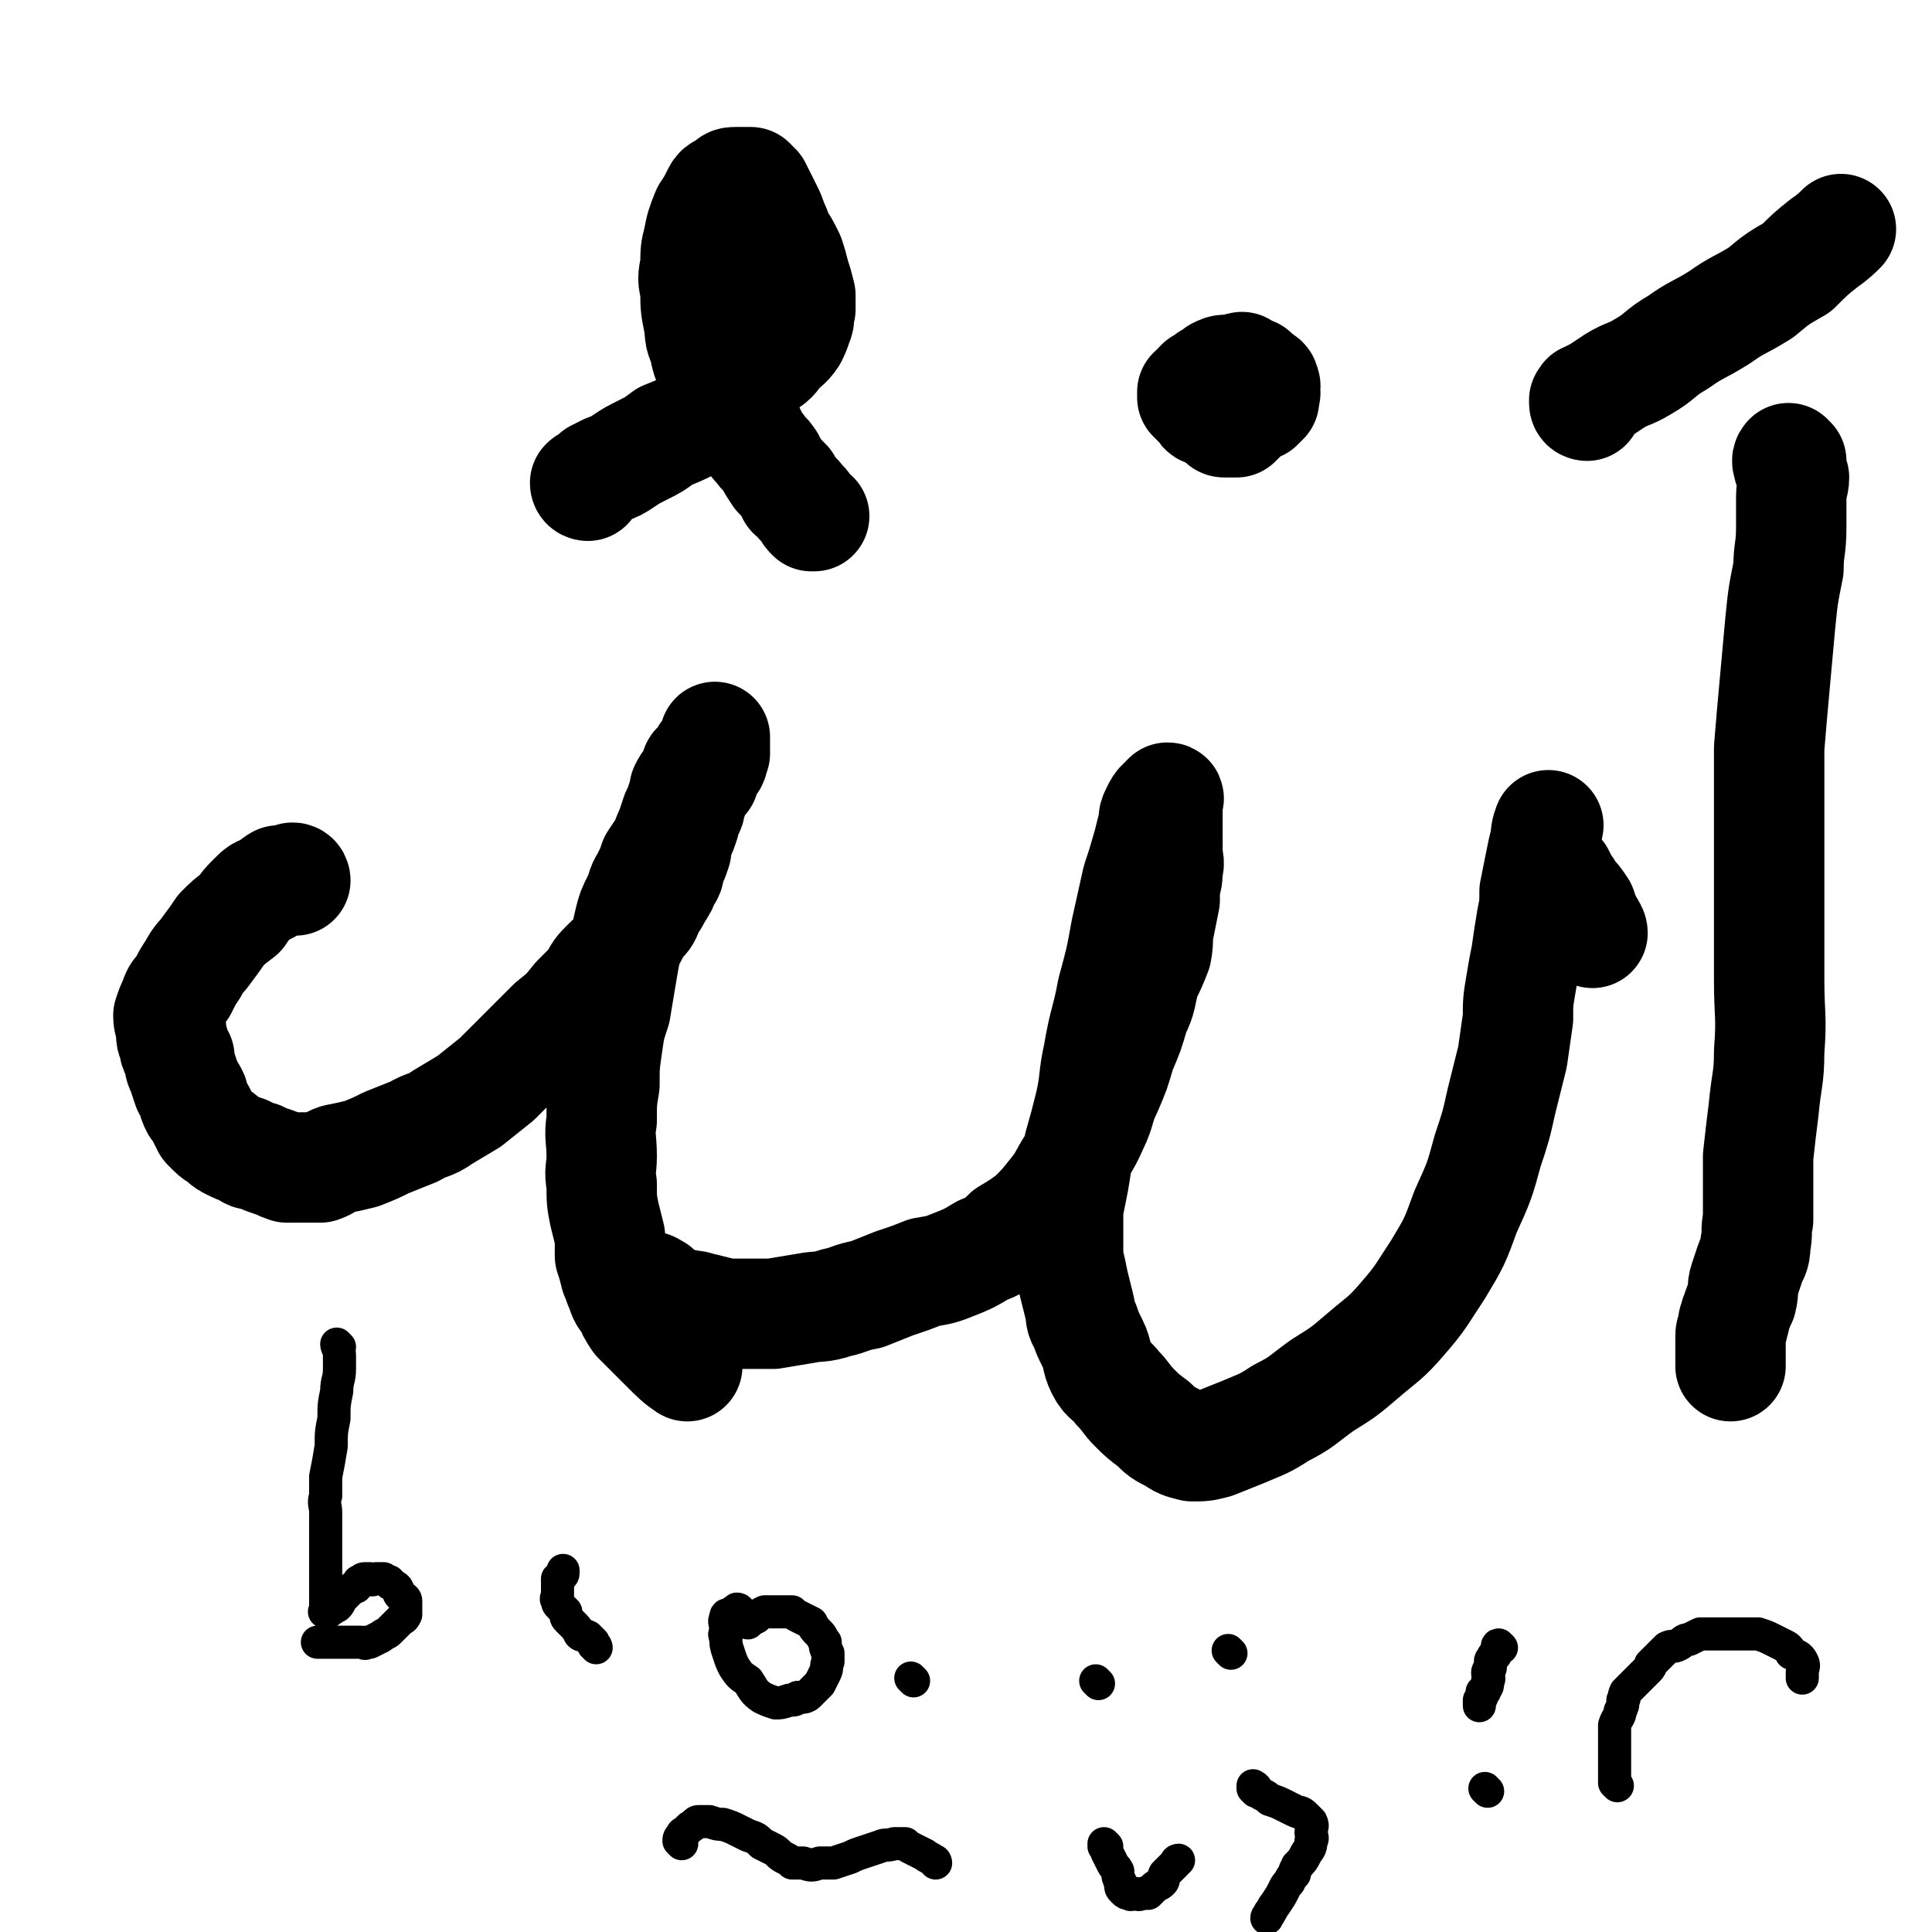 <svg viewBox='0 0 700 700' version='1.1' xmlns='http://www.w3.org/2000/svg' xmlns:xlink='http://www.w3.org/1999/xlink'><g fill='none' stroke='#000000' stroke-width='40' stroke-linecap='round' stroke-linejoin='round'><path d='M107,319c0,0 0,-1 -1,-1 0,0 0,1 -1,1 0,0 0,0 -1,0 -1,0 -1,0 -3,0 -2,1 -2,2 -4,3 -3,1 -3,1 -5,3 -3,3 -3,3 -5,6 -4,3 -4,3 -7,6 -2,3 -2,3 -5,7 -2,3 -3,3 -5,7 -2,3 -2,3 -4,7 -2,2 -2,2 -3,5 -1,2 -1,2 -2,5 0,3 1,3 1,5 0,3 0,3 1,5 0,3 1,3 2,5 0,3 0,3 1,5 1,3 1,3 2,6 1,1 1,1 2,3 0,2 0,2 1,4 1,1 1,1 2,3 1,2 1,2 2,4 1,1 1,1 2,2 2,2 2,1 4,3 1,1 1,1 3,2 2,1 2,1 5,2 2,2 2,1 5,2 2,1 2,1 5,2 3,1 2,1 5,2 3,0 3,0 5,0 3,0 3,0 7,0 3,-1 3,-2 6,-3 5,-1 5,-1 9,-2 5,-2 5,-2 9,-4 5,-2 5,-2 10,-4 5,-3 6,-2 10,-5 5,-3 5,-3 10,-6 5,-4 5,-4 10,-8 5,-5 5,-5 10,-10 5,-5 5,-5 10,-10 5,-4 5,-4 9,-9 3,-3 3,-3 6,-6 2,-4 2,-4 5,-7 3,-3 3,-2 5,-5 2,-2 2,-2 4,-5 1,-2 1,-2 3,-5 2,-2 2,-2 3,-5 2,-3 2,-3 3,-5 2,-3 2,-3 3,-6 2,-2 1,-2 2,-5 1,-2 1,-2 2,-5 0,-2 0,-2 1,-5 1,-2 1,-2 2,-5 0,-2 0,-2 1,-4 1,-1 1,-1 1,-3 1,-2 1,-2 2,-5 0,-1 0,-1 1,-2 1,-1 1,-1 2,-2 0,-2 0,-2 1,-3 0,-1 -1,-1 0,-1 0,-2 1,-1 2,-2 1,-2 0,-2 1,-3 0,-1 0,-1 0,-2 0,0 0,0 0,-1 0,-1 0,-1 0,-2 0,0 0,-1 0,-1 0,1 0,2 0,3 0,1 0,1 0,1 -1,0 -1,0 -1,1 -1,1 -1,0 -2,1 -1,1 0,1 -1,2 -1,1 -1,1 -2,2 -1,1 -1,1 -1,3 -1,1 -1,1 -2,3 -1,1 -1,1 -2,3 0,2 0,2 -1,4 -1,3 -1,3 -2,5 -1,3 -1,3 -2,6 -1,2 -1,2 -2,5 -2,3 -2,3 -4,6 -1,3 -1,3 -3,7 -2,3 -1,3 -3,7 -2,4 -2,4 -3,8 -1,4 -1,5 -1,9 -1,5 -1,5 -2,11 -1,6 -1,6 -2,12 -2,6 -2,6 -3,13 -1,7 -1,7 -1,14 -1,6 -1,6 -1,13 -1,6 0,6 0,13 0,5 -1,5 0,10 0,6 0,6 1,11 1,4 1,4 2,8 0,3 0,3 0,7 1,3 1,3 2,7 1,2 1,3 2,5 1,3 1,3 3,5 1,3 1,3 3,6 2,2 2,2 5,5 2,2 2,2 5,5 4,4 5,5 8,7 '/><path d='M236,467c0,0 -1,-1 -1,-1 0,0 1,0 2,1 1,0 1,1 1,1 2,1 2,1 3,2 1,1 1,1 3,2 3,1 3,0 6,1 3,0 3,1 5,1 4,1 4,1 8,2 4,0 4,0 8,0 4,0 4,0 9,0 6,-1 6,-1 12,-2 5,-1 5,0 11,-2 5,-1 5,-2 11,-3 5,-2 5,-2 10,-4 6,-2 6,-2 11,-4 6,-1 6,-1 11,-3 5,-2 5,-2 10,-5 5,-2 5,-2 9,-6 5,-3 5,-3 9,-6 4,-4 4,-4 8,-9 4,-5 3,-5 7,-11 3,-6 4,-6 7,-13 3,-6 2,-7 5,-13 3,-7 3,-7 5,-14 3,-7 3,-7 5,-14 3,-6 2,-6 4,-13 2,-4 2,-4 4,-9 1,-5 0,-5 1,-9 1,-5 1,-5 2,-10 0,-2 0,-2 0,-5 1,-3 1,-3 1,-6 1,-3 0,-3 0,-6 0,-3 0,-3 0,-6 0,-2 0,-2 0,-4 0,-2 0,-2 0,-5 0,-1 0,-1 0,-3 0,-1 1,-2 0,-2 0,0 -1,1 -2,2 -1,1 -1,1 -2,3 -1,2 -1,2 -1,4 -1,4 -1,4 -2,8 -2,7 -2,7 -4,13 -2,9 -2,9 -4,18 -2,11 -2,11 -5,22 -2,11 -3,11 -5,23 -2,9 -1,9 -3,18 -2,8 -2,8 -4,15 -1,7 -1,7 -2,13 -1,5 -1,5 -2,10 0,5 0,5 0,10 0,4 0,4 0,8 1,4 1,4 2,9 1,4 1,4 2,8 1,4 0,4 2,7 1,3 1,3 3,7 2,4 1,5 3,9 2,4 3,3 6,7 3,3 3,4 6,7 3,3 3,3 7,6 3,3 3,3 7,5 3,2 3,2 7,3 4,0 4,0 8,-1 5,-2 5,-2 10,-4 7,-3 8,-3 14,-7 8,-4 8,-5 15,-10 8,-5 8,-5 15,-11 7,-6 8,-6 14,-13 7,-8 7,-9 13,-18 6,-10 6,-10 10,-21 5,-11 5,-11 8,-22 3,-9 3,-9 5,-18 2,-8 2,-8 4,-16 1,-7 1,-7 2,-14 0,-6 0,-6 1,-12 1,-6 1,-6 2,-11 1,-7 1,-7 2,-13 1,-5 1,-5 1,-10 1,-5 1,-5 2,-10 1,-5 1,-5 2,-9 0,-3 1,-5 1,-5 '/><path d='M564,316c0,0 -1,0 -1,-1 -1,0 -2,-1 -1,-1 1,1 2,2 3,3 1,2 1,2 2,4 1,1 1,1 2,3 2,2 2,2 4,5 1,3 1,3 2,5 1,2 2,3 2,4 '/><path d='M649,167c-1,0 -1,-1 -1,-1 -1,1 0,2 0,3 1,2 1,2 2,4 0,3 -1,3 -1,7 0,6 0,6 0,11 0,8 -1,8 -1,15 -2,10 -2,10 -3,20 -1,11 -1,11 -2,22 -1,11 -1,11 -2,23 0,12 0,12 0,25 0,14 0,14 0,28 0,15 0,15 0,31 0,13 1,13 0,26 0,10 -1,10 -2,21 -1,8 -1,8 -2,17 0,6 0,6 0,13 0,5 0,5 0,10 -1,4 0,4 -1,9 0,4 -1,4 -2,7 -1,3 -1,3 -2,6 -1,3 0,3 -1,7 -1,2 -1,2 -2,5 -1,2 0,2 -1,3 0,3 -1,3 -1,5 0,2 0,2 0,3 0,3 0,3 0,5 0,1 0,2 0,3 '/><path d='M213,176c0,0 -1,0 -1,-1 0,0 1,-1 2,-1 1,-1 1,-1 2,-2 2,-1 2,-1 4,-2 3,-1 3,-1 6,-3 3,-2 3,-2 7,-4 4,-2 4,-2 8,-5 5,-2 5,-2 9,-4 4,-3 4,-3 7,-6 4,-3 4,-3 8,-6 3,-2 3,-2 7,-5 2,-2 2,-2 5,-5 3,-2 3,-2 5,-5 2,-2 3,-2 5,-5 1,-2 1,-2 2,-5 1,-2 0,-2 1,-5 0,-3 0,-3 0,-5 -1,-4 -1,-4 -2,-7 -1,-4 -1,-4 -2,-7 -2,-4 -2,-4 -4,-7 -1,-3 -1,-3 -2,-5 -1,-3 -1,-3 -2,-5 -1,-2 -1,-2 -2,-4 -1,-2 -1,-2 -2,-4 -1,-1 -1,-1 -2,-2 -1,0 -1,0 -2,0 -2,0 -2,0 -3,0 -2,0 -2,0 -3,1 -2,2 -3,1 -4,3 -2,4 -2,4 -4,7 -2,5 -2,5 -3,10 -1,4 -1,4 -1,9 -1,5 -1,5 0,9 0,6 0,6 1,11 1,5 0,5 2,9 1,5 1,5 3,9 2,4 2,5 4,9 2,3 3,3 5,7 3,3 2,3 5,7 1,3 1,3 3,5 2,3 2,2 4,5 1,2 1,2 3,5 1,1 1,1 3,3 1,2 1,2 2,4 2,1 2,1 3,3 2,1 1,1 2,2 1,2 1,2 2,3 1,0 1,0 1,0 '/><path d='M439,147c0,0 -1,-1 -1,-1 0,0 -1,1 -1,1 1,1 2,1 3,2 0,1 0,1 1,1 1,1 1,1 2,2 0,1 0,1 1,1 1,0 1,0 2,0 1,0 1,0 2,0 1,-1 1,-1 2,-2 1,-1 1,-1 2,-2 1,-1 1,-1 2,-2 1,0 1,0 2,0 1,-1 1,-1 2,-2 0,-1 0,-1 0,-2 1,-1 0,-1 0,-2 0,-1 1,-1 0,-2 0,-1 0,-1 -1,-1 0,-1 -1,-1 -1,-1 -1,-1 -1,-1 -2,-2 -1,0 -1,0 -2,0 -1,-1 -1,-1 -2,-2 -1,0 -1,1 -2,1 -1,0 -1,0 -3,0 -2,0 -2,0 -4,1 -1,1 -1,1 -3,2 -1,1 -1,1 -3,2 -1,1 -1,1 -1,2 -1,0 -1,0 -2,1 0,1 0,1 0,2 1,1 1,1 2,2 1,1 1,1 2,2 0,1 1,1 2,1 0,0 1,0 1,0 '/><path d='M575,147c0,0 -1,0 -1,-1 0,0 0,0 0,-1 1,0 0,-1 1,-1 2,-1 2,-1 4,-2 3,-2 3,-2 6,-4 5,-3 5,-2 10,-5 7,-4 6,-5 13,-9 7,-5 7,-4 15,-9 7,-5 7,-4 15,-9 6,-5 6,-5 13,-9 5,-5 5,-5 10,-9 3,-2 5,-4 6,-5 '/></g>
<g fill='none' stroke='#000000' stroke-width='12' stroke-linecap='round' stroke-linejoin='round'><path d='M123,488c0,0 -1,-1 -1,-1 0,1 1,2 1,4 0,3 0,3 0,5 0,4 -1,4 -1,8 -1,5 -1,5 -1,10 -1,5 -1,5 -1,10 -1,6 -1,6 -2,11 0,4 0,4 0,7 -1,3 0,3 0,6 0,3 0,3 0,6 0,2 0,2 0,5 0,3 0,3 0,5 0,2 0,2 0,4 0,2 0,2 0,4 0,2 0,2 0,3 0,2 0,2 0,3 0,1 0,1 0,3 0,1 0,1 0,2 0,1 -1,1 0,1 0,1 1,0 2,-1 1,0 1,-1 2,-1 1,-1 1,-1 1,-2 1,-1 1,-1 2,-2 1,-1 1,-1 2,-2 1,-1 1,-1 2,-1 0,-1 1,-1 1,-2 1,0 1,-1 2,-1 1,0 1,0 2,0 1,1 1,0 2,0 1,0 1,0 3,0 1,1 1,1 2,1 0,1 1,1 1,1 1,1 2,1 2,2 1,1 0,1 1,2 1,1 2,1 2,2 0,1 0,1 0,2 0,1 0,1 0,2 0,0 0,1 0,1 -1,2 -1,1 -2,2 -1,1 -1,1 -2,2 -1,1 -1,1 -2,2 -1,1 -2,1 -3,2 -2,1 -2,1 -4,2 0,0 0,0 -1,0 -1,1 -1,0 -2,0 -1,0 -1,0 -2,0 -1,0 -1,0 -2,0 -1,0 -1,0 -2,0 -1,0 -1,0 -2,0 0,0 0,0 -1,0 -1,0 -1,0 -2,0 -1,0 -1,0 -3,0 -1,0 -1,0 -2,0 '/><path d='M216,597c0,0 0,-1 -1,-1 0,0 0,0 0,-1 -1,-1 -1,-1 -2,-2 -2,-1 -2,0 -3,-1 -1,-2 -1,-2 -2,-3 -1,-1 -1,-1 -2,-2 -1,-1 -1,-1 -1,-3 -1,-1 -1,-1 -2,-2 -1,-1 -1,-1 -1,-2 -1,-1 0,-1 0,-2 0,-1 0,-1 0,-3 0,-1 0,-1 0,-1 0,-1 0,-1 0,-2 1,-1 2,-1 2,-2 0,0 0,-1 0,-1 '/><path d='M269,585c0,0 0,-1 -1,-1 0,0 0,-1 -1,-1 0,0 0,0 0,0 -1,1 -2,1 -2,2 -2,0 -2,0 -2,1 -1,2 0,2 0,4 0,2 -1,2 0,3 0,3 0,3 1,6 1,3 1,3 2,5 2,3 2,3 5,5 2,3 2,4 5,6 2,1 2,1 5,2 2,0 2,0 5,-1 2,0 2,0 3,-1 2,0 3,0 4,-1 2,-2 2,-2 4,-4 1,-2 1,-2 2,-4 1,-2 0,-2 1,-4 0,-1 0,-1 0,-3 -1,-2 -1,-2 -1,-4 -1,-1 -1,-2 -2,-3 -2,-2 -2,-2 -3,-4 -2,-1 -2,-1 -4,-2 -2,-1 -2,-1 -3,-2 -2,0 -2,0 -4,0 -2,0 -2,0 -3,0 -1,0 -1,0 -3,0 -2,1 -2,1 -3,2 -2,1 -2,1 -3,2 0,0 -1,0 -1,-1 '/><path d='M331,609c0,0 -1,-1 -1,-1 '/><path d='M398,610c0,0 -1,-1 -1,-1 '/><path d='M446,599c0,0 -1,-1 -1,-1 '/><path d='M539,649c0,0 -1,-1 -1,-1 '/><path d='M544,597c0,0 -1,-1 -1,-1 -1,0 0,1 -1,3 0,0 0,1 -1,1 0,1 -1,1 -1,2 0,1 0,1 0,2 0,1 -1,1 -1,2 0,2 1,2 0,3 0,2 0,2 -1,3 0,1 0,1 -1,1 0,2 0,2 -1,3 0,1 0,1 0,2 '/><path d='M586,647c0,0 -1,-1 -1,-1 0,-1 0,-1 0,-1 0,-2 0,-2 0,-3 0,-2 0,-2 0,-3 0,-2 0,-2 0,-4 0,-3 0,-3 0,-6 0,-2 0,-2 0,-4 1,-3 2,-3 2,-5 1,-2 1,-2 1,-4 1,-1 0,-1 1,-3 1,-1 1,-1 2,-2 1,-1 1,-1 2,-2 1,-1 1,-1 2,-2 1,-1 1,-1 2,-2 1,-1 1,-1 1,-2 1,-1 1,-1 2,-2 1,-1 1,-1 2,-2 1,-1 1,-1 2,-2 2,-1 2,0 4,-1 2,-1 2,-2 4,-2 2,-1 2,-1 4,-2 3,0 3,0 6,0 3,0 3,0 5,0 3,0 3,0 6,0 2,0 2,0 4,0 3,1 3,1 5,2 2,1 2,1 4,2 2,1 2,1 3,3 2,1 3,1 4,3 1,2 0,2 0,4 0,1 0,1 0,2 '/><path d='M247,668c0,0 -1,-1 -1,-1 0,-1 0,-1 1,-2 0,-1 1,-1 1,-1 1,-1 1,-1 2,-2 2,-1 2,-2 3,-2 2,0 2,0 4,0 3,1 3,1 5,1 3,1 3,1 5,2 2,1 2,1 4,2 3,1 3,1 5,3 2,1 2,1 4,2 2,1 2,2 4,3 2,1 2,1 3,2 2,0 2,0 4,0 3,1 3,1 6,0 2,0 2,0 5,0 3,-1 3,-1 6,-2 2,-1 2,-1 5,-2 3,-1 3,-1 6,-2 2,-1 2,0 5,-1 2,0 2,0 4,0 1,1 1,1 3,2 2,1 2,1 4,2 1,1 2,1 3,2 1,0 1,1 1,1 '/><path d='M401,669c0,0 -1,-1 -1,-1 0,0 0,1 0,1 1,1 1,1 1,2 1,2 1,2 2,4 1,2 1,1 2,3 0,2 0,2 1,4 0,2 0,2 1,3 1,1 1,1 2,1 1,1 1,0 2,0 1,0 1,1 3,0 1,0 1,0 2,0 1,-1 1,-1 2,-2 1,-1 2,-1 3,-2 1,-1 0,-1 1,-3 1,-1 1,-1 2,-2 1,-1 1,-1 2,-2 0,-1 1,-1 1,-1 '/><path d='M455,649c0,0 -1,-1 -1,-1 0,0 0,-1 0,-1 2,1 1,2 3,3 2,1 2,1 3,2 3,1 3,1 5,2 2,1 2,1 4,2 2,1 2,0 4,2 1,1 1,1 2,2 1,2 0,2 0,4 0,1 1,2 0,3 0,3 -1,3 -2,5 -1,2 -1,2 -3,4 0,1 -1,1 -1,3 -1,1 -1,1 -2,3 -1,1 -1,1 -2,3 -1,2 -1,2 -3,5 -1,1 -1,2 -2,3 0,1 -1,1 -1,2 '/></g>
</svg>